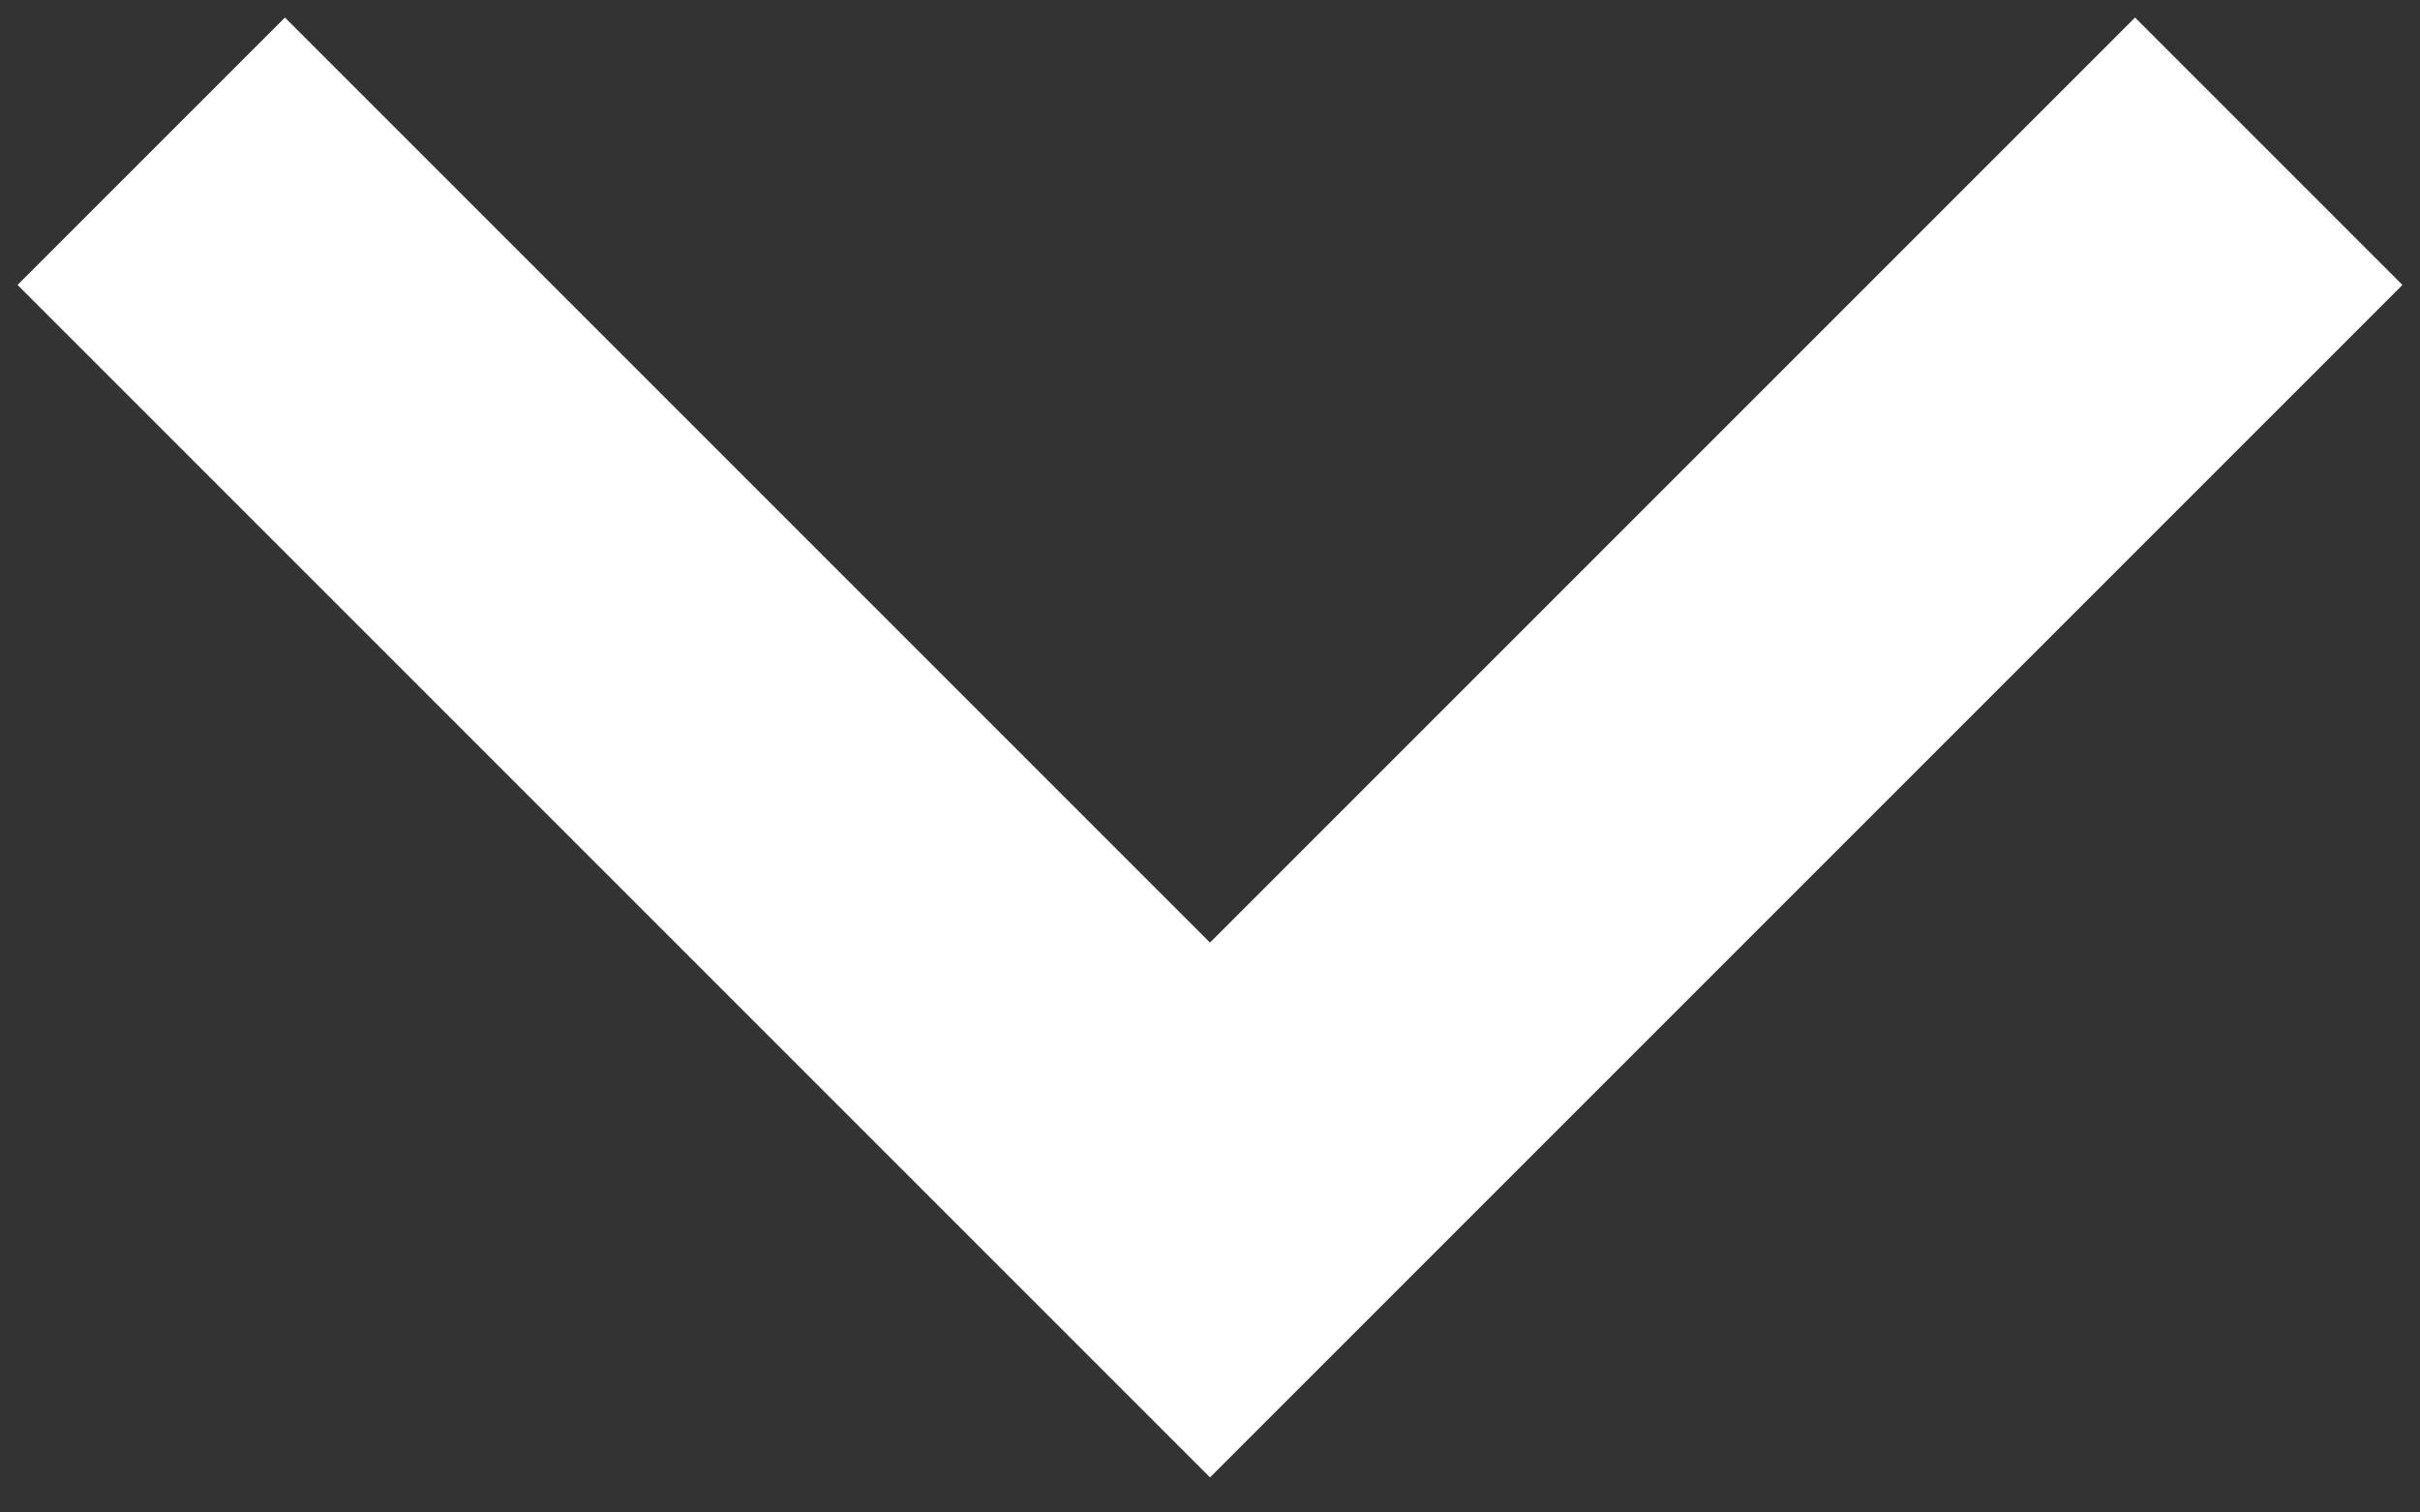 <svg width="16" height="10" viewBox="0 0 16 10" fill="none" xmlns="http://www.w3.org/2000/svg">
<rect x="0" y="0" width="16" height="10" fill="#333333" stroke="none"/>
<path fill-rule="evenodd" clip-rule="evenodd" d="M15.884 1.884L8 9.768L0.116 1.884L1.884 0.116L8 6.232L14.116 0.116L15.884 1.884Z" fill="white"/>
</svg>
